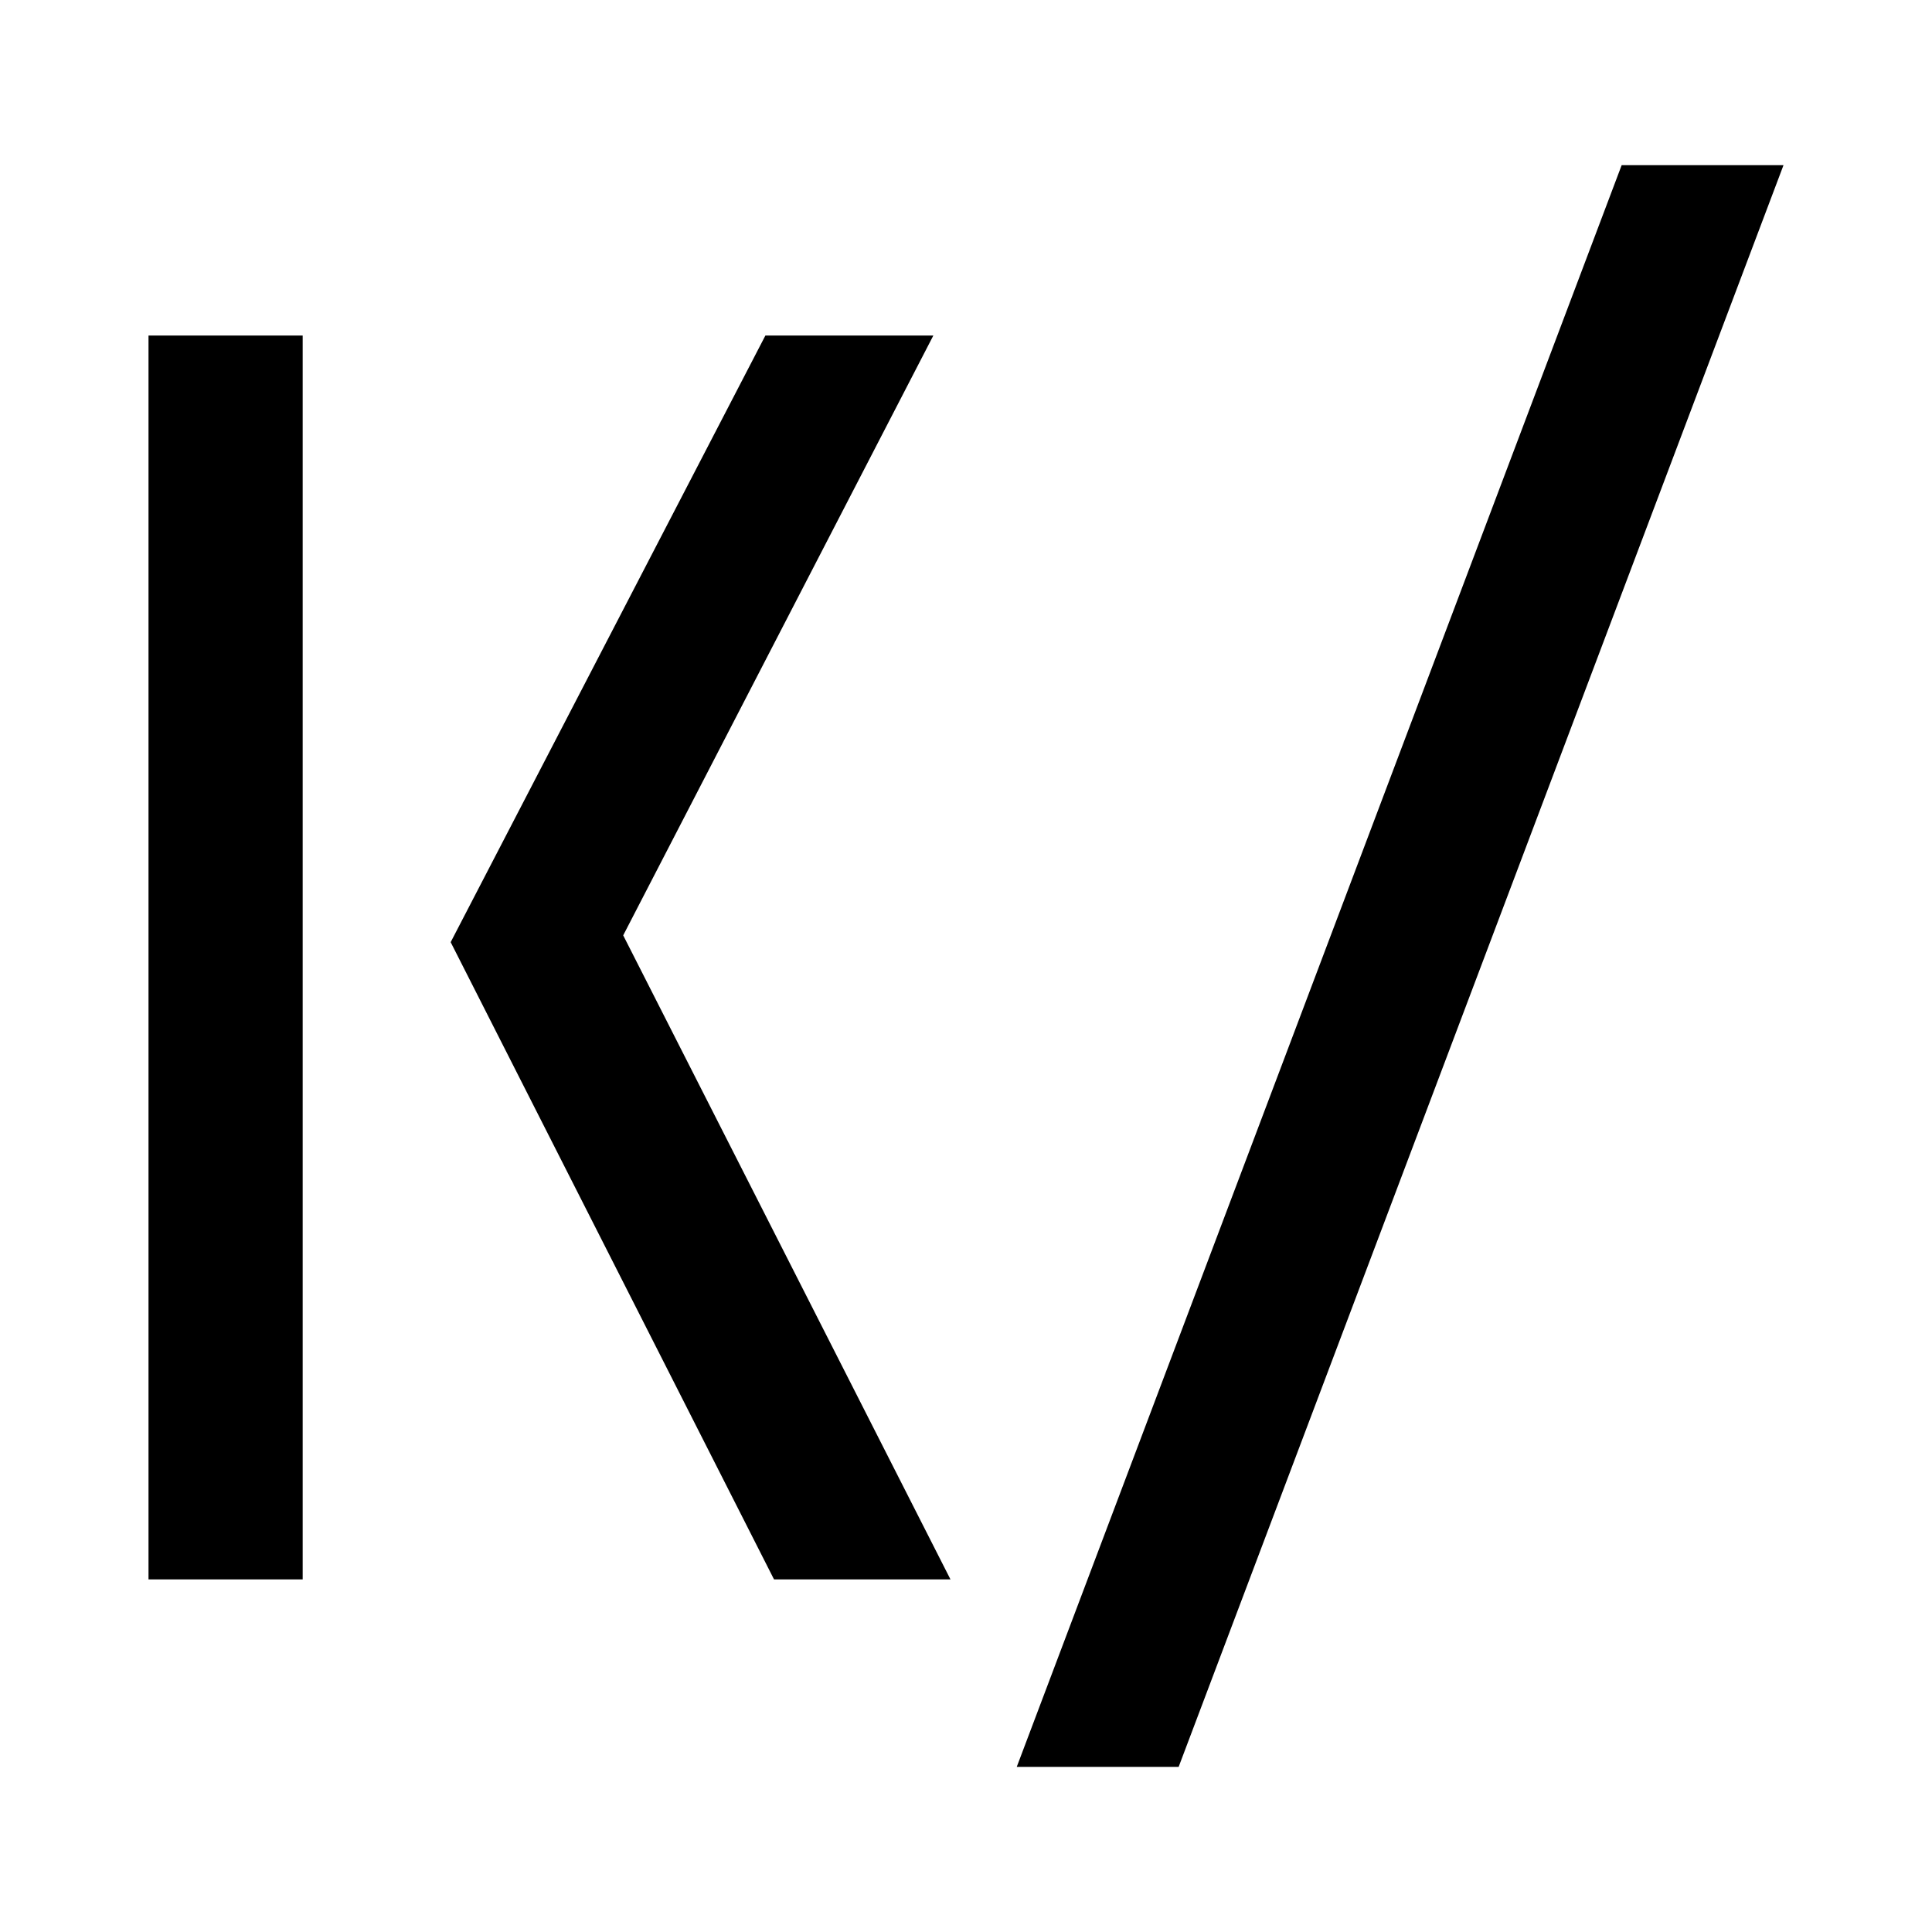 <svg xmlns="http://www.w3.org/2000/svg" fill="currentColor" viewBox="0 0 300 300">
  <path d="m157.88 274.36 93.93-248.71h25.13l-93.92 248.71z"/>
  <path d="m69.98 146.3 48.87-94.2h26.08l-48.16 93.14 50.82 100.01h-27.4zM47 156.09v89.16H23.06V52.1H47v83.08"/>
</svg>
